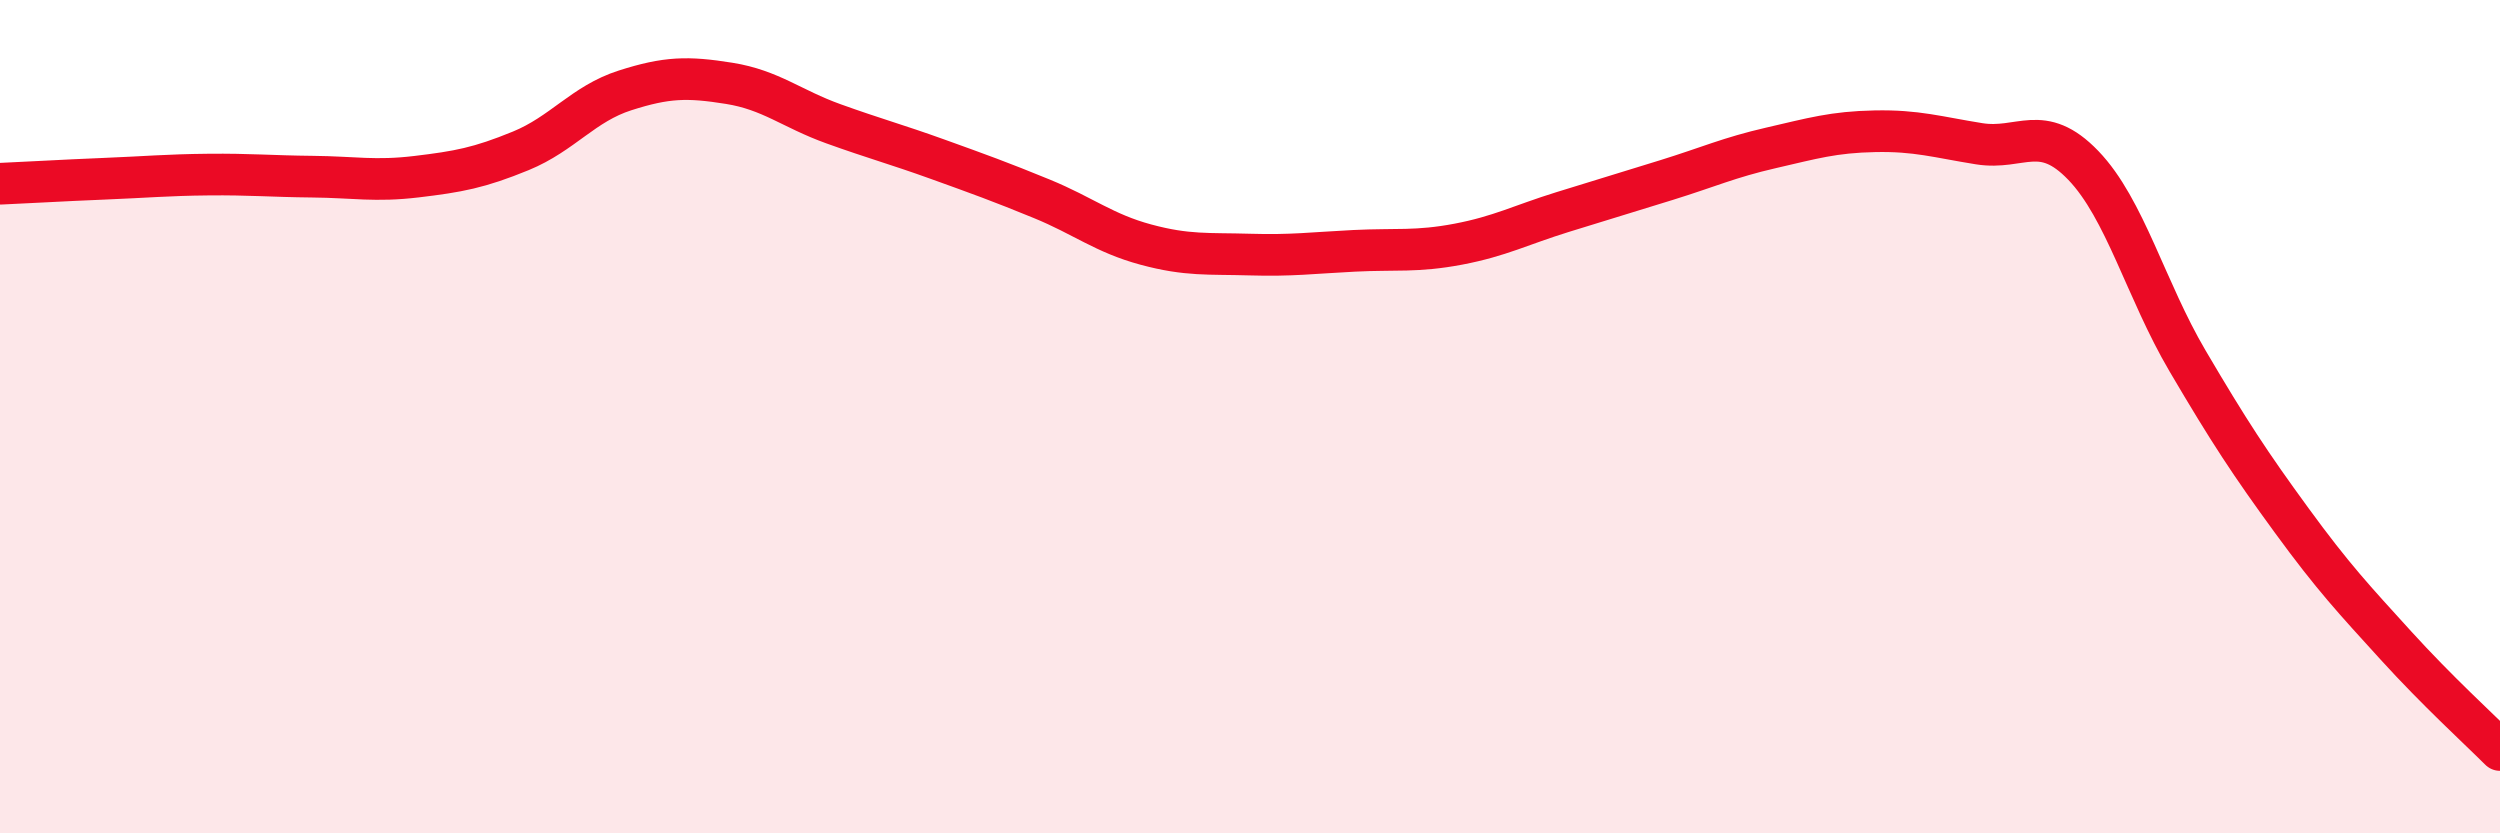 
    <svg width="60" height="20" viewBox="0 0 60 20" xmlns="http://www.w3.org/2000/svg">
      <path
        d="M 0,4.41 C 0.5,4.39 1.5,4.33 2.5,4.29 C 3.5,4.25 4,4.2 5,4.19 C 6,4.18 6.5,4.23 7.5,4.24 C 8.5,4.25 9,4.36 10,4.24 C 11,4.12 11.5,4.03 12.5,3.62 C 13.5,3.21 14,2.49 15,2.17 C 16,1.85 16.5,1.84 17.5,2 C 18.5,2.16 19,2.61 20,2.97 C 21,3.33 21.5,3.46 22.5,3.82 C 23.5,4.18 24,4.36 25,4.77 C 26,5.18 26.5,5.6 27.5,5.87 C 28.5,6.14 29,6.08 30,6.11 C 31,6.14 31.5,6.07 32.5,6.02 C 33.5,5.97 34,6.05 35,5.86 C 36,5.67 36.5,5.4 37.5,5.09 C 38.5,4.78 39,4.63 40,4.32 C 41,4.01 41.5,3.78 42.5,3.55 C 43.5,3.32 44,3.17 45,3.15 C 46,3.13 46.5,3.29 47.5,3.45 C 48.5,3.61 49,2.93 50,3.97 C 51,5.01 51.5,6.96 52.5,8.66 C 53.5,10.36 54,11.12 55,12.49 C 56,13.86 56.5,14.39 57.5,15.49 C 58.5,16.59 59.5,17.5 60,18L60 20L0 20Z"
        fill="#EB0A25"
        opacity="0.1"
        stroke-linecap="round"
        stroke-linejoin="round"
      />
      <path
        d="M 0,4.41 C 0.5,4.39 1.5,4.33 2.5,4.29 C 3.5,4.25 4,4.2 5,4.19 C 6,4.18 6.5,4.23 7.5,4.24 C 8.5,4.25 9,4.36 10,4.24 C 11,4.12 11.5,4.03 12.5,3.62 C 13.5,3.21 14,2.49 15,2.17 C 16,1.85 16.5,1.84 17.5,2 C 18.5,2.16 19,2.61 20,2.97 C 21,3.33 21.5,3.46 22.5,3.82 C 23.5,4.18 24,4.36 25,4.77 C 26,5.18 26.5,5.6 27.5,5.87 C 28.5,6.14 29,6.08 30,6.11 C 31,6.14 31.5,6.07 32.5,6.02 C 33.5,5.97 34,6.05 35,5.86 C 36,5.67 36.5,5.4 37.5,5.09 C 38.5,4.78 39,4.63 40,4.32 C 41,4.01 41.5,3.78 42.5,3.55 C 43.5,3.32 44,3.17 45,3.15 C 46,3.13 46.5,3.29 47.5,3.45 C 48.5,3.61 49,2.93 50,3.97 C 51,5.01 51.5,6.96 52.5,8.66 C 53.5,10.36 54,11.12 55,12.49 C 56,13.86 56.5,14.39 57.5,15.49 C 58.5,16.59 59.5,17.5 60,18"
        stroke="#EB0A25"
        stroke-width="1"
        fill="none"
        stroke-linecap="round"
        stroke-linejoin="round"
      />
    </svg>
  